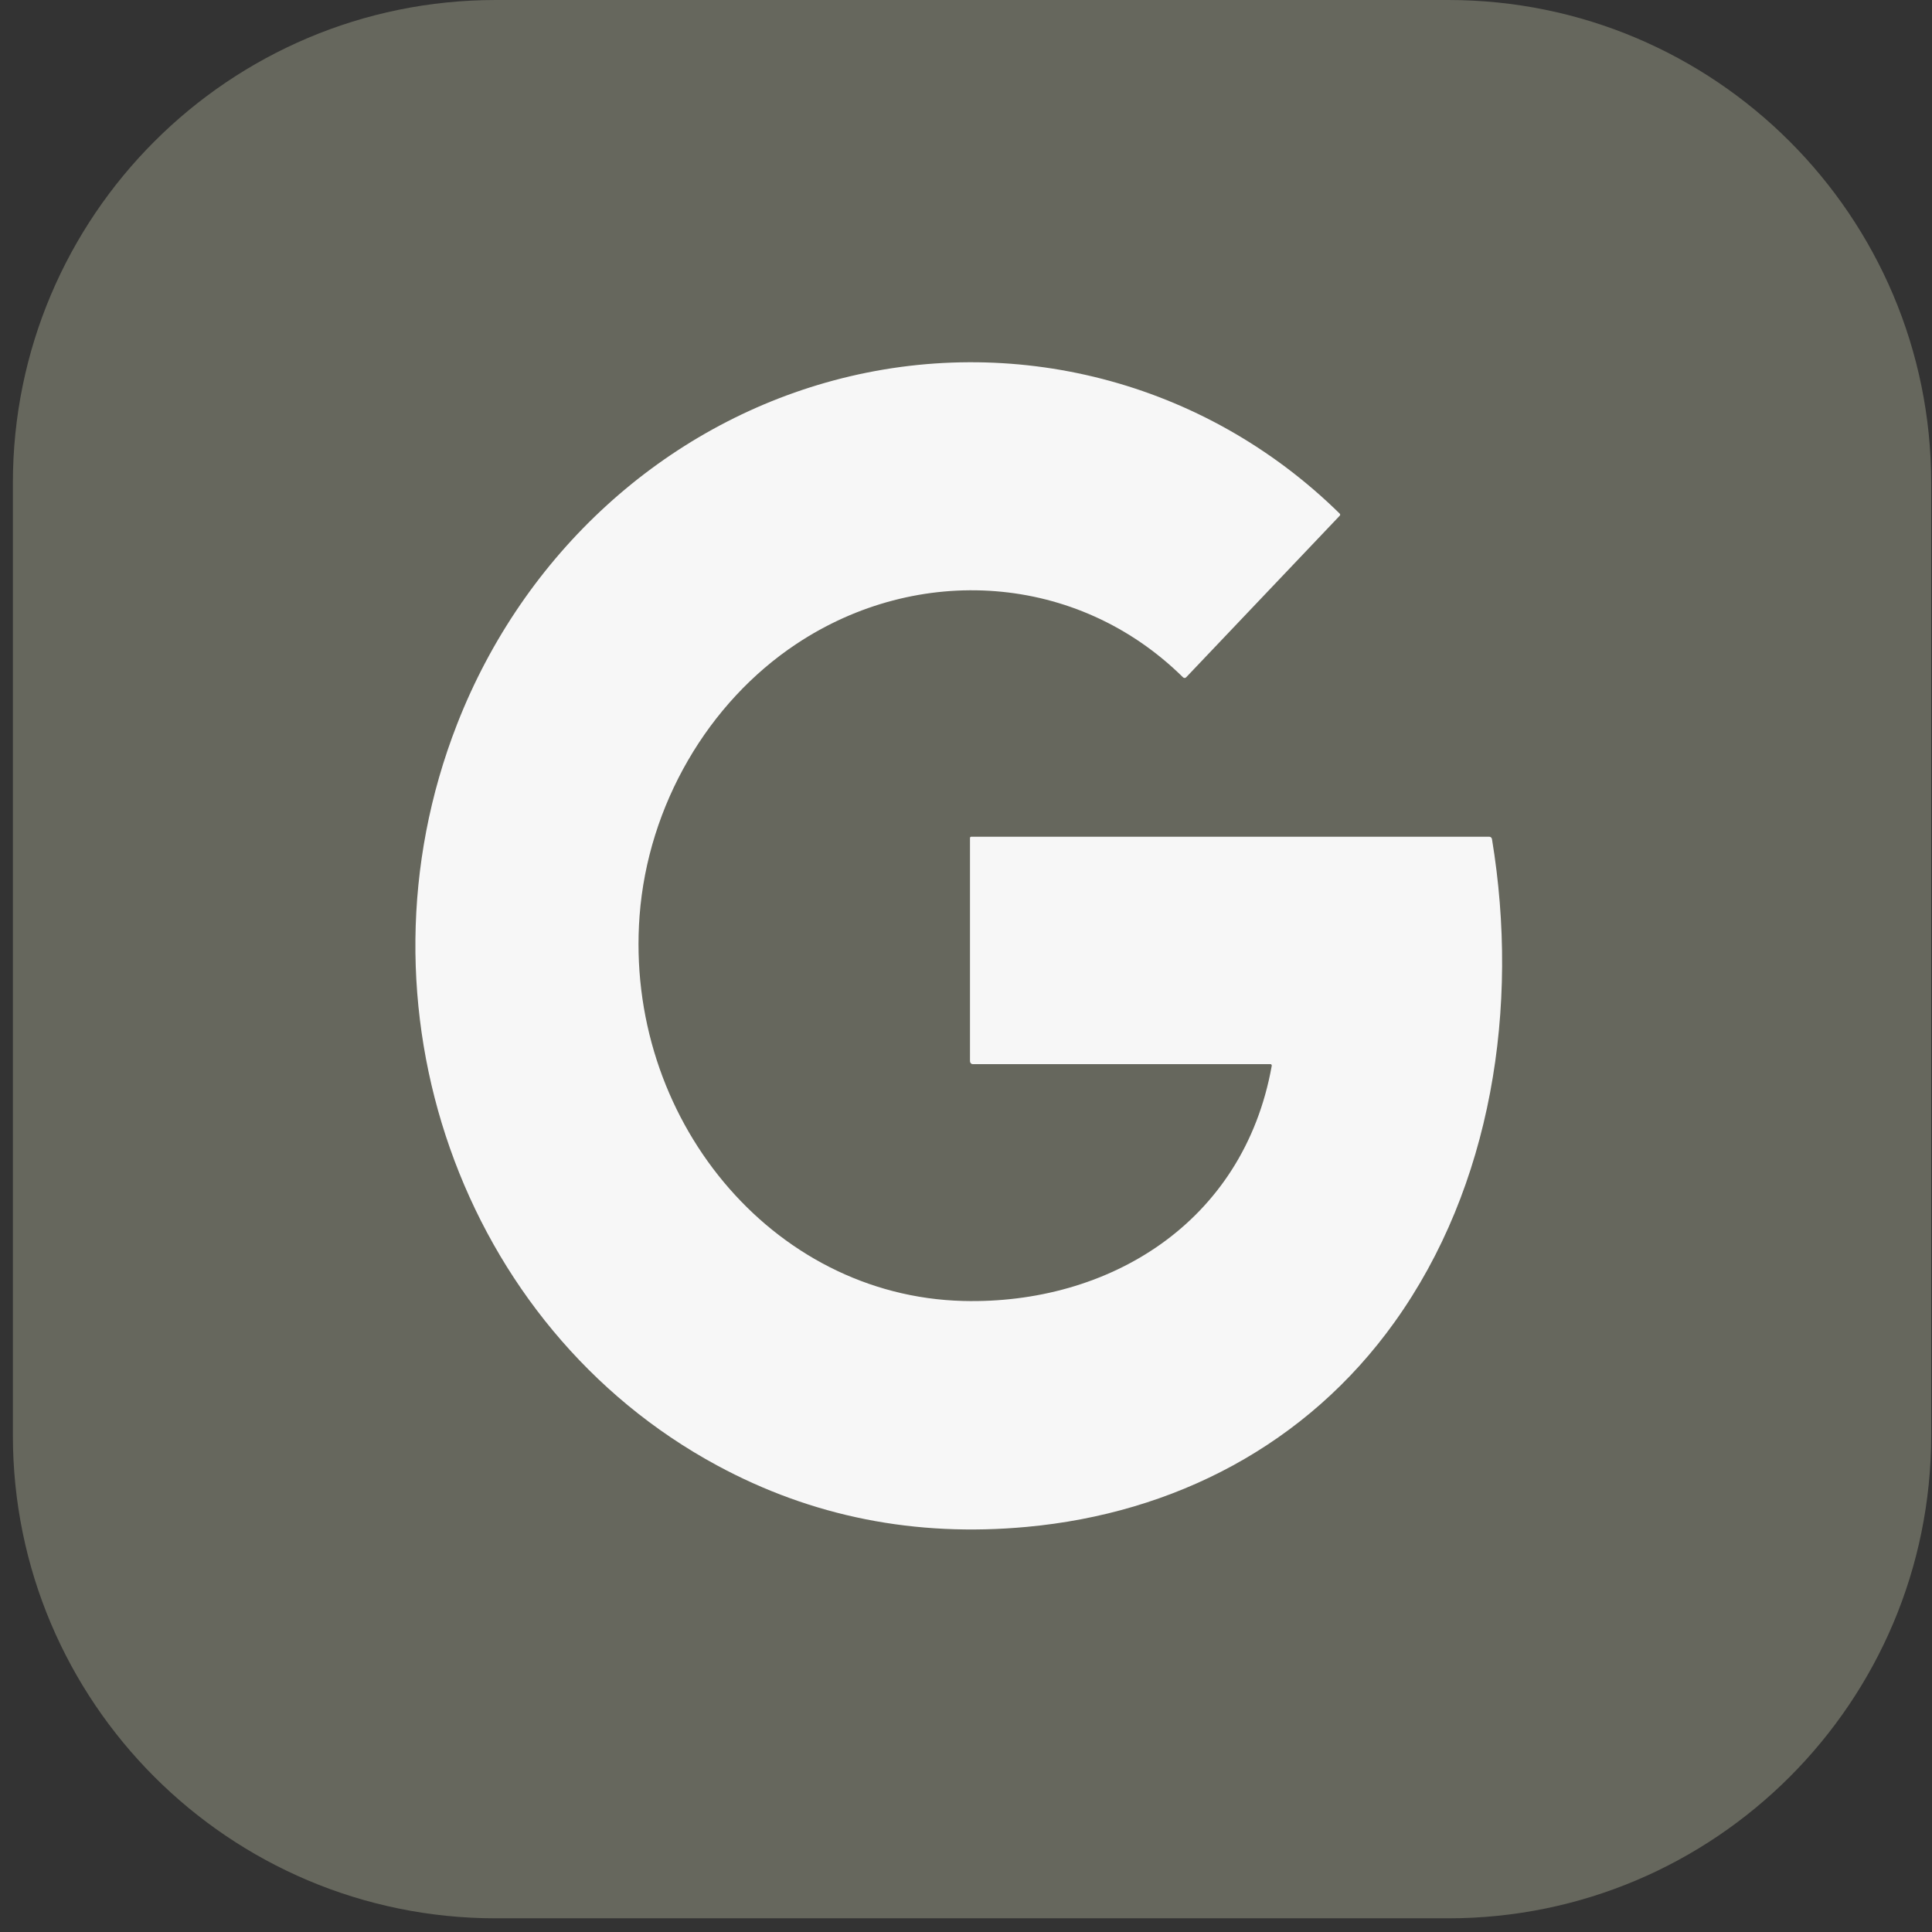 <svg xmlns="http://www.w3.org/2000/svg" width="48" height="48" viewBox="0 0 48 48" fill="none"><rect x="0" y="0" width="48" height="48" fill="#333333" stroke="none"/><path d="M35.98 0H12.32C5.693 0 0.32 5.373 0.32 12V35.66C0.32 42.287 5.693 47.66 12.32 47.66H35.98C42.607 47.66 47.98 42.287 47.98 35.66V12C47.98 5.373 42.607 0 35.98 0Z" fill="#66675D"></path><path d="M24.099 26.367V20.82C24.099 20.802 24.112 20.788 24.13 20.788H37C37.034 20.788 37.062 20.813 37.068 20.848C37.757 25.021 37.058 29.479 34.65 32.844C32.46 35.907 29.157 37.599 25.51 37.935C22.739 38.192 20.174 37.683 17.814 36.407C11.465 32.975 8.626 24.978 11.357 17.99C13.014 13.75 16.49 10.586 20.715 9.451C25.13 8.265 29.901 9.435 33.285 12.761C33.299 12.775 33.3 12.796 33.287 12.811L29.471 16.826C29.45 16.85 29.414 16.85 29.391 16.827C26.759 14.23 22.797 13.997 19.785 15.999C17.594 17.454 16.097 20.004 15.89 22.752C15.515 27.748 19.154 32.201 23.93 32.322C27.531 32.413 30.894 30.393 31.596 26.481C31.6 26.461 31.587 26.442 31.569 26.438C31.567 26.438 31.565 26.438 31.562 26.438H24.167C24.13 26.438 24.1 26.407 24.1 26.367H24.099Z" fill="#F7F7F7"></path></svg>